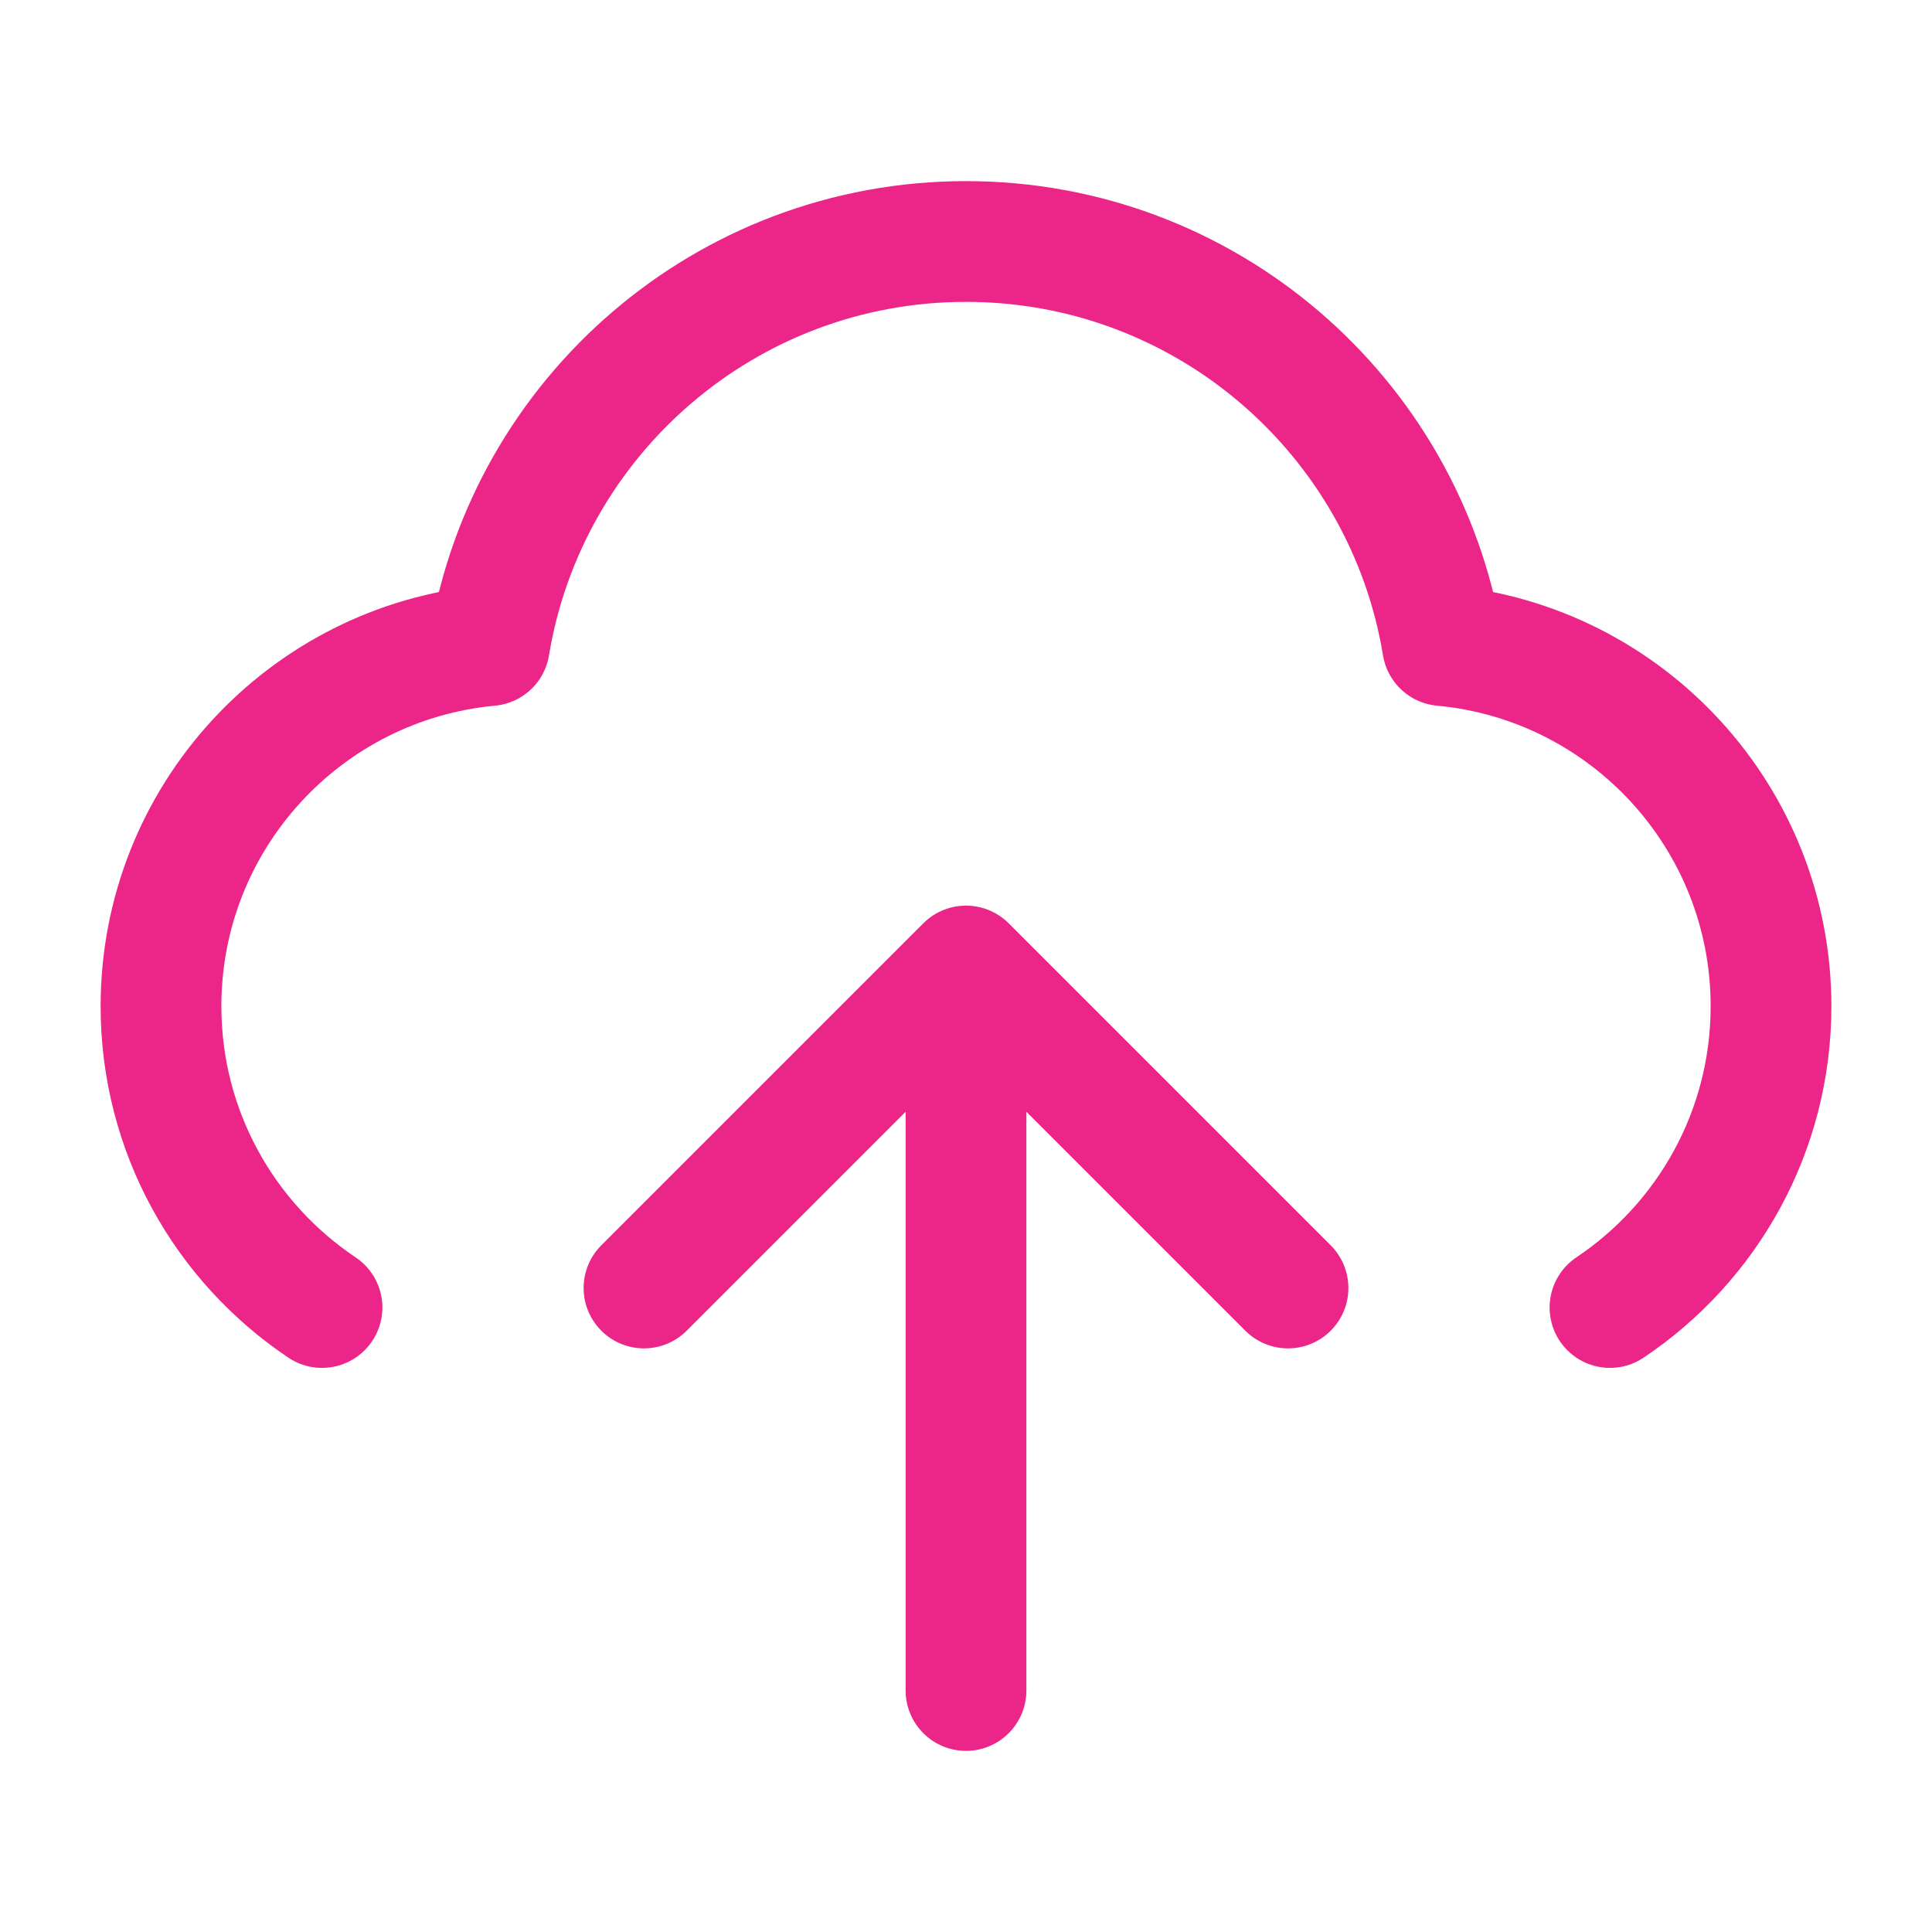 <svg width="64" height="64" viewBox="0 0 64 64" fill="none" xmlns="http://www.w3.org/2000/svg">
<path d="M10.667 43.313C7.451 41.16 5.333 37.494 5.333 33.333C5.333 27.084 10.111 21.95 16.213 21.385C17.461 13.792 24.054 8 32 8C39.946 8 46.539 13.792 47.787 21.385C53.889 21.95 58.667 27.084 58.667 33.333C58.667 37.494 56.549 41.16 53.333 43.313M21.333 42.667L32 32M32 32L42.667 42.667M32 32V56" stroke="#EC2688" stroke-width="4" stroke-linecap="round" stroke-linejoin="round"/>
</svg>
